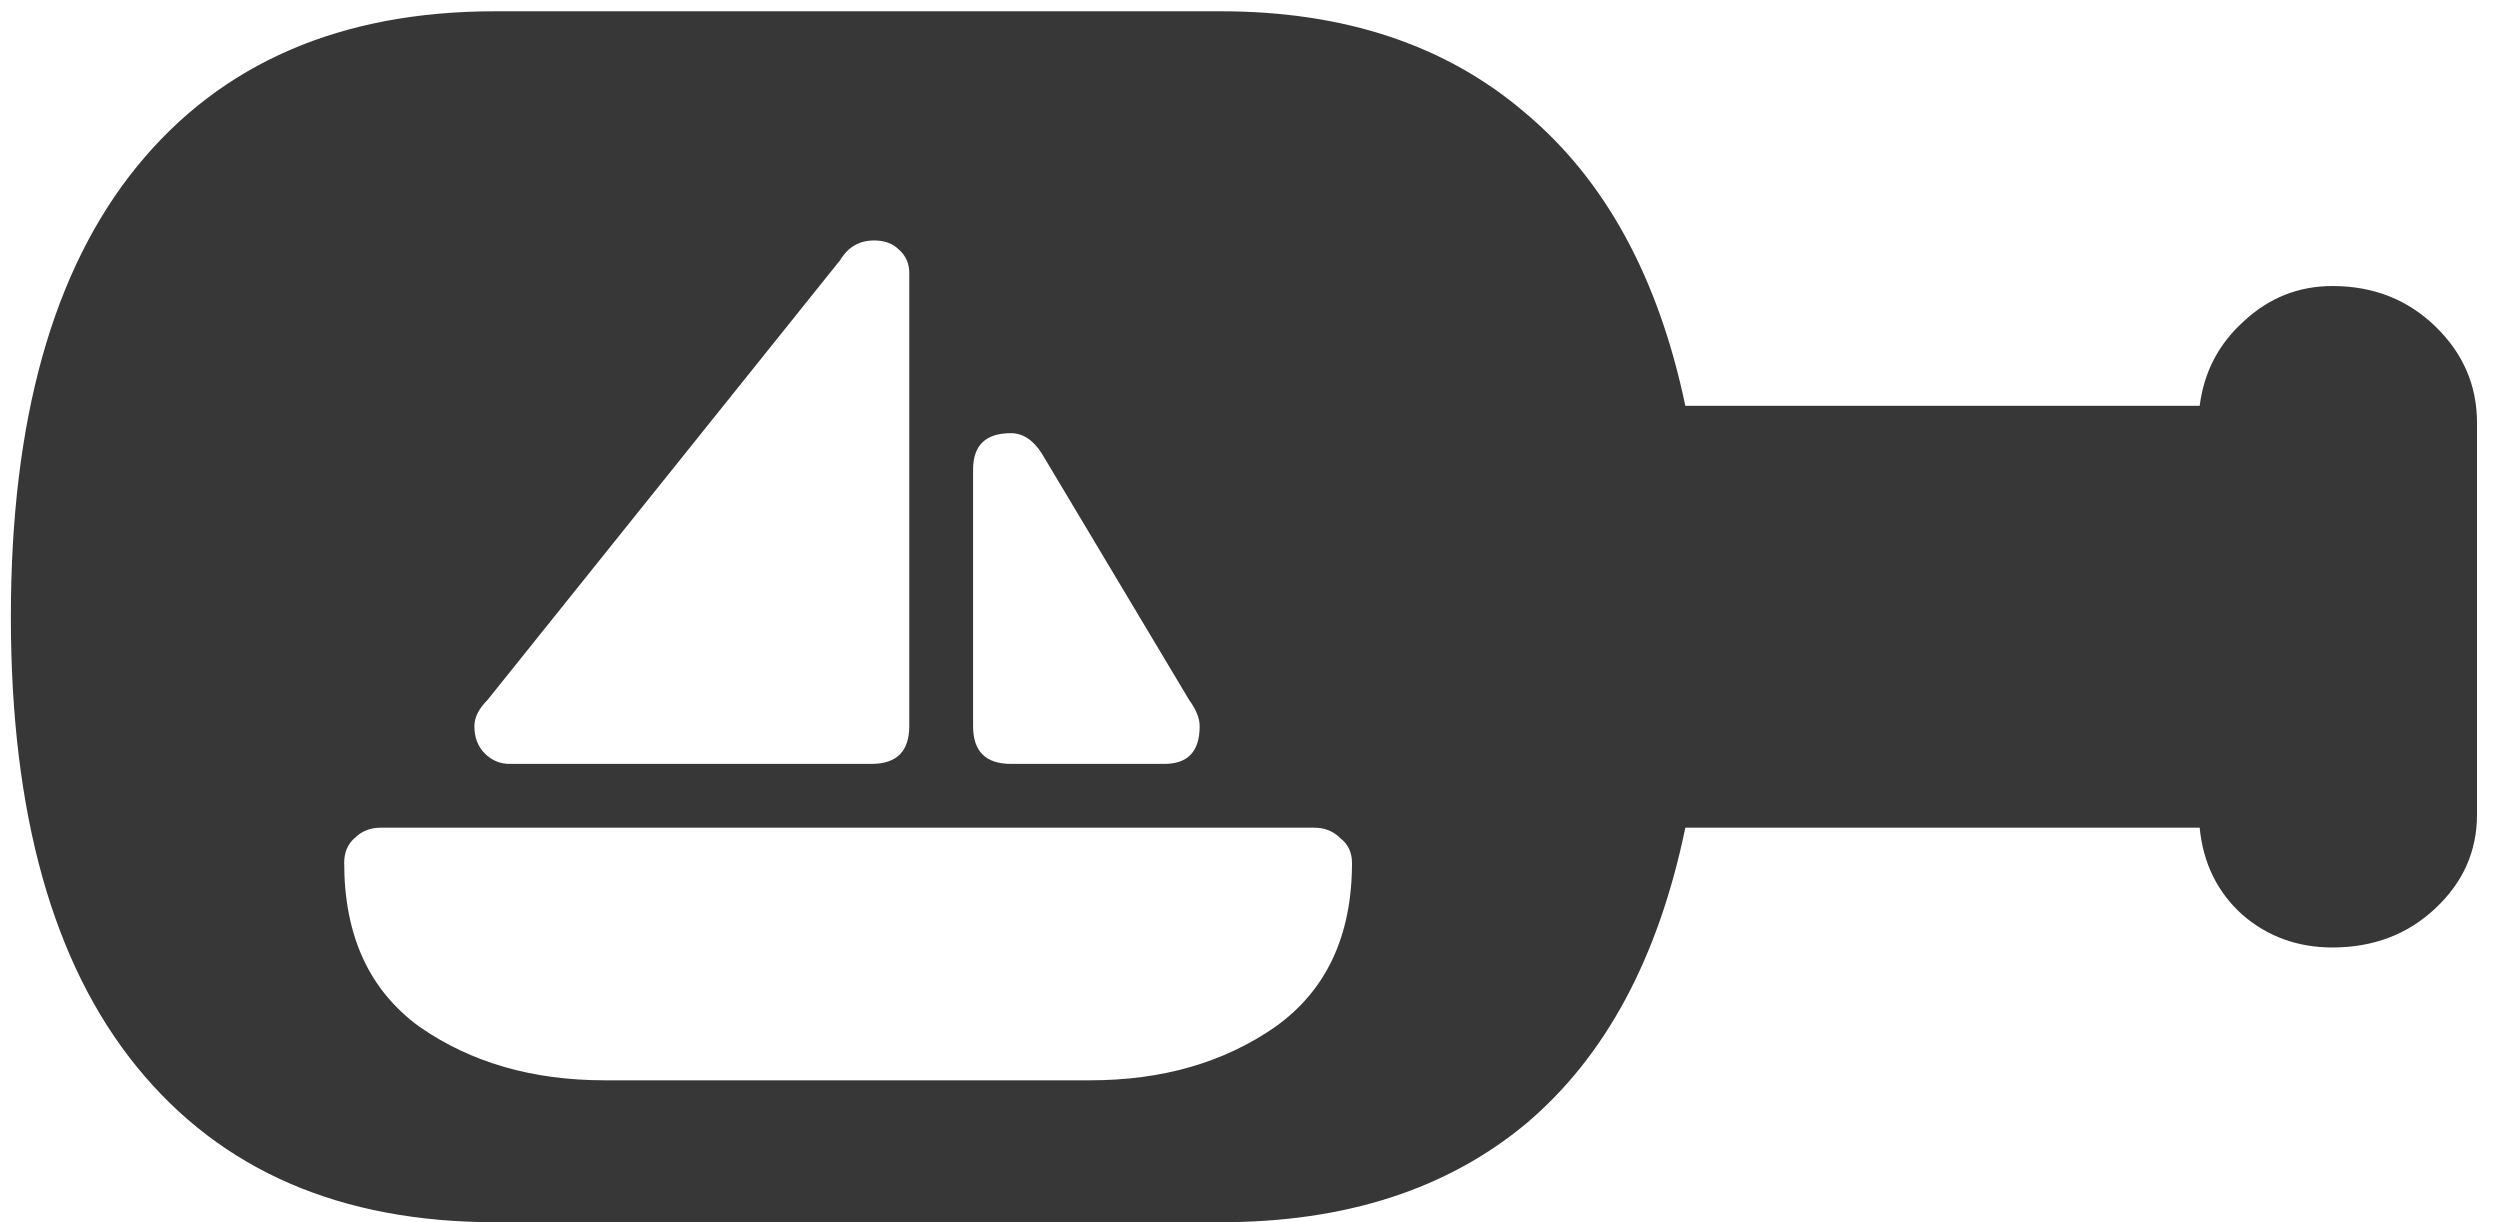 <svg width="90" height="44" viewBox="0 0 90 44" fill="none" xmlns="http://www.w3.org/2000/svg">
<path d="M4.938 38.422C1.906 34.703 0.391 29.297 0.391 22.203C0.391 15.109 1.906 9.703 4.938 5.984C7.969 2.266 12.266 0.406 17.828 0.406H43.938C48.406 0.406 52.062 1.625 54.906 4.062C57.781 6.469 59.703 9.984 60.672 14.609H79.188C79.344 13.391 79.875 12.375 80.781 11.562C81.688 10.719 82.75 10.297 83.969 10.297C85.438 10.297 86.672 10.781 87.672 11.75C88.672 12.719 89.172 13.875 89.172 15.219V29.328C89.172 30.641 88.672 31.766 87.672 32.703C86.672 33.641 85.438 34.109 83.969 34.109C82.719 34.109 81.641 33.719 80.734 32.938C79.828 32.125 79.312 31.078 79.188 29.797H60.672C59.703 34.484 57.797 38.031 54.953 40.438C52.109 42.812 48.438 44 43.938 44H17.828C12.266 44 7.969 42.141 4.938 38.422ZM12.391 31.062C12.391 33.688 13.297 35.656 15.109 36.969C16.953 38.25 19.172 38.891 21.766 38.891H39.25C41.844 38.891 44.062 38.25 45.906 36.969C47.75 35.656 48.672 33.688 48.672 31.062C48.672 30.688 48.531 30.391 48.25 30.172C48 29.922 47.688 29.797 47.312 29.797H13.703C13.328 29.797 13.016 29.922 12.766 30.172C12.516 30.391 12.391 30.688 12.391 31.062ZM17.078 26.141C17.078 26.547 17.203 26.875 17.453 27.125C17.703 27.375 18 27.5 18.344 27.5H31.375C32.281 27.5 32.734 27.047 32.734 26.141V9.828C32.734 9.484 32.609 9.203 32.359 8.984C32.141 8.766 31.844 8.656 31.469 8.656C30.938 8.656 30.531 8.891 30.25 9.359L17.547 25.203C17.234 25.516 17.078 25.828 17.078 26.141ZM35.031 26.141C35.031 27.047 35.484 27.5 36.391 27.5H41.922C42.766 27.5 43.188 27.047 43.188 26.141C43.188 25.859 43.062 25.547 42.812 25.203L37.516 16.344C37.203 15.844 36.828 15.594 36.391 15.594C35.484 15.594 35.031 16.031 35.031 16.906V26.141Z" fill="#373737"/>
</svg>
